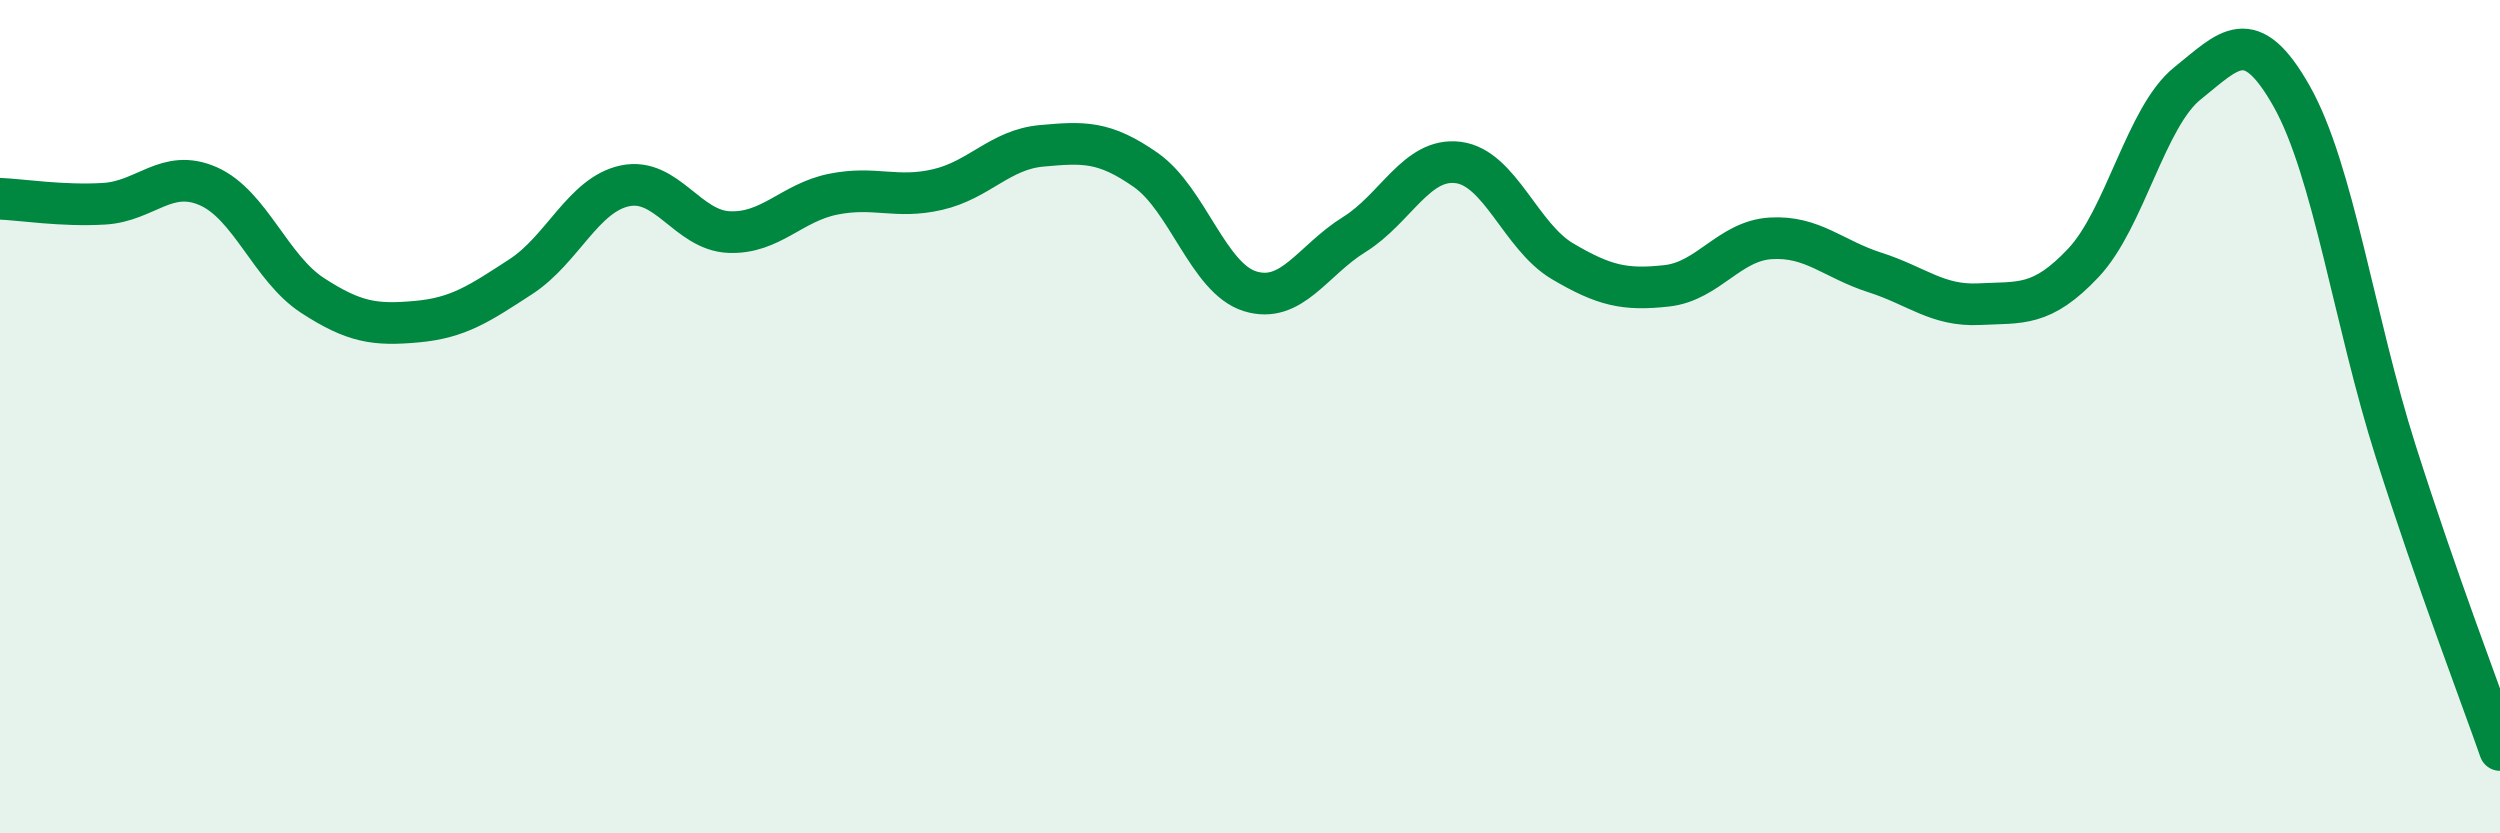 
    <svg width="60" height="20" viewBox="0 0 60 20" xmlns="http://www.w3.org/2000/svg">
      <path
        d="M 0,4.77 C 0.5,4.79 1.5,4.95 2.5,4.89 C 3.5,4.83 4,4.03 5,4.47 C 6,4.91 6.5,6.44 7.5,7.09 C 8.5,7.74 9,7.81 10,7.72 C 11,7.63 11.5,7.29 12.5,6.64 C 13.5,5.99 14,4.67 15,4.46 C 16,4.25 16.5,5.53 17.5,5.57 C 18.5,5.61 19,4.86 20,4.66 C 21,4.46 21.5,4.78 22.5,4.55 C 23.5,4.32 24,3.59 25,3.5 C 26,3.41 26.5,3.38 27.5,4.08 C 28.5,4.78 29,6.68 30,6.99 C 31,7.3 31.5,6.25 32.5,5.63 C 33.5,5.01 34,3.77 35,3.9 C 36,4.03 36.5,5.68 37.5,6.27 C 38.5,6.86 39,6.97 40,6.86 C 41,6.75 41.5,5.78 42.5,5.72 C 43.5,5.66 44,6.22 45,6.54 C 46,6.86 46.5,7.35 47.5,7.3 C 48.5,7.25 49,7.37 50,6.31 C 51,5.25 51.5,2.8 52.5,2 C 53.5,1.2 54,0.54 55,2.31 C 56,4.08 56.5,7.7 57.5,10.84 C 58.5,13.98 59.5,16.57 60,18L60 20L0 20Z"
        fill="#008740"
        opacity="0.1"
        stroke-linecap="round"
        stroke-linejoin="round"
      />
      <path
        d="M 0,4.77 C 0.5,4.79 1.5,4.95 2.5,4.89 C 3.5,4.83 4,4.03 5,4.47 C 6,4.91 6.5,6.44 7.5,7.09 C 8.5,7.74 9,7.81 10,7.72 C 11,7.63 11.5,7.29 12.5,6.64 C 13.5,5.99 14,4.67 15,4.46 C 16,4.25 16.5,5.53 17.5,5.57 C 18.5,5.61 19,4.86 20,4.66 C 21,4.46 21.5,4.78 22.5,4.55 C 23.5,4.32 24,3.59 25,3.5 C 26,3.41 26.5,3.38 27.5,4.08 C 28.5,4.78 29,6.68 30,6.99 C 31,7.3 31.5,6.25 32.5,5.63 C 33.5,5.01 34,3.77 35,3.9 C 36,4.03 36.5,5.68 37.5,6.27 C 38.5,6.86 39,6.97 40,6.86 C 41,6.75 41.5,5.78 42.5,5.72 C 43.5,5.66 44,6.22 45,6.54 C 46,6.86 46.5,7.35 47.5,7.3 C 48.5,7.25 49,7.37 50,6.31 C 51,5.25 51.5,2.8 52.5,2 C 53.5,1.2 54,0.54 55,2.31 C 56,4.08 56.5,7.7 57.5,10.84 C 58.5,13.98 59.5,16.57 60,18"
        stroke="#008740"
        stroke-width="1"
        fill="none"
        stroke-linecap="round"
        stroke-linejoin="round"
      />
    </svg>
  